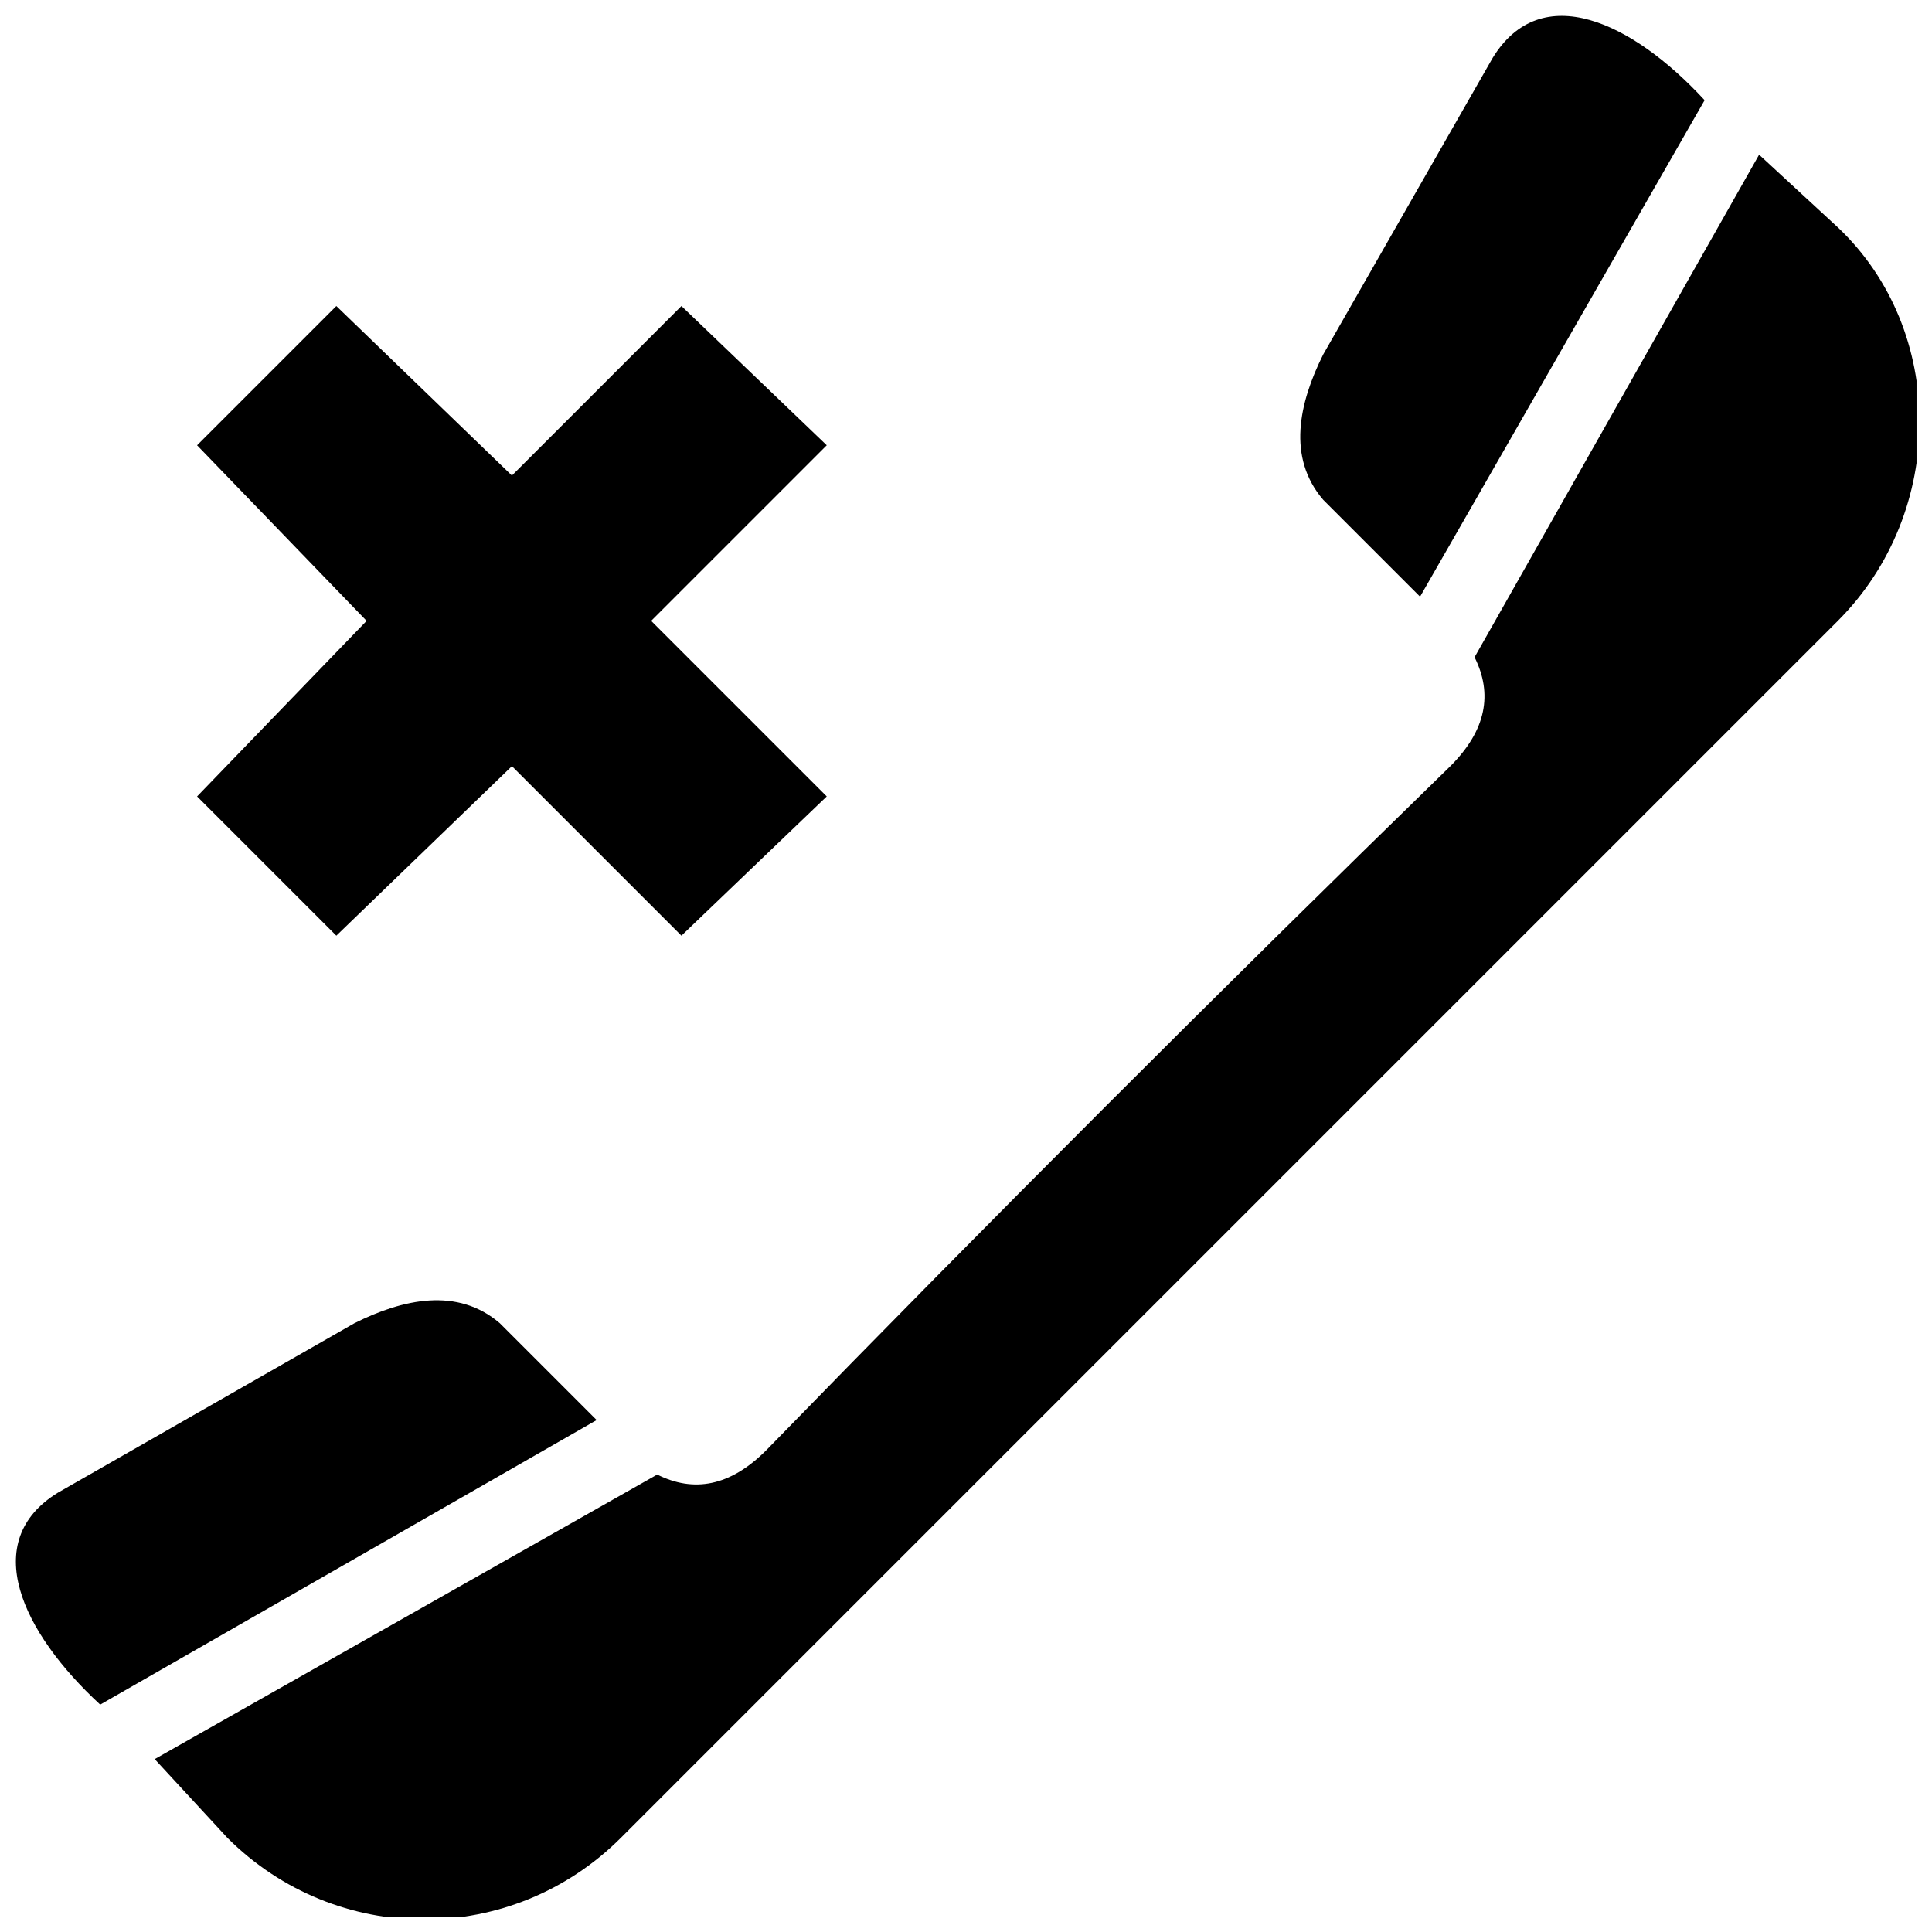 <?xml version="1.0" encoding="UTF-8"?>
<!-- The Best Svg Icon site in the world: iconSvg.co, Visit us! https://iconsvg.co -->
<svg width="800px" height="800px" version="1.1" viewBox="144 144 512 512" xmlns="http://www.w3.org/2000/svg">
 <defs>
  <clipPath id="a">
   <path d="m148.09 148.09h503.81v503.81h-503.81z"/>
  </clipPath>
 </defs>
 <g clip-path="url(#a)">
  <path d="m308.54 631.04c-28.879 28.879-75.41 28.879-104.29 0l-19.254-20.859 133.17-75.41c9.625 4.812 19.254 3.207 28.879-6.418 59.367-60.969 120.34-121.94 181.31-181.31 9.625-9.625 11.23-19.254 6.418-28.879l75.41-133.17 20.859 19.254c28.879 27.277 28.879 75.41 0 104.29-107.5 107.5-215 215-322.5 322.5zm-75.41-405.94 46.531 44.926 44.926-44.926 38.508 36.902-46.531 46.531 46.531 46.531-38.508 36.902-44.926-44.926-46.531 44.926-36.902-36.902 44.926-46.531-44.926-46.531zm68.992 295.23-25.672-25.672c-11.23-9.625-25.672-6.418-38.508 0l-78.621 44.926c-20.859 12.836-9.625 36.902 11.23 56.156l131.57-75.41zm218.21-218.21-25.672-25.672c-9.625-11.23-6.418-25.672 0-38.508l44.926-78.621c12.836-20.859 36.902-9.625 56.156 11.23l-75.41 131.57z" fill-rule="evenodd"/>
 </g>
</svg>